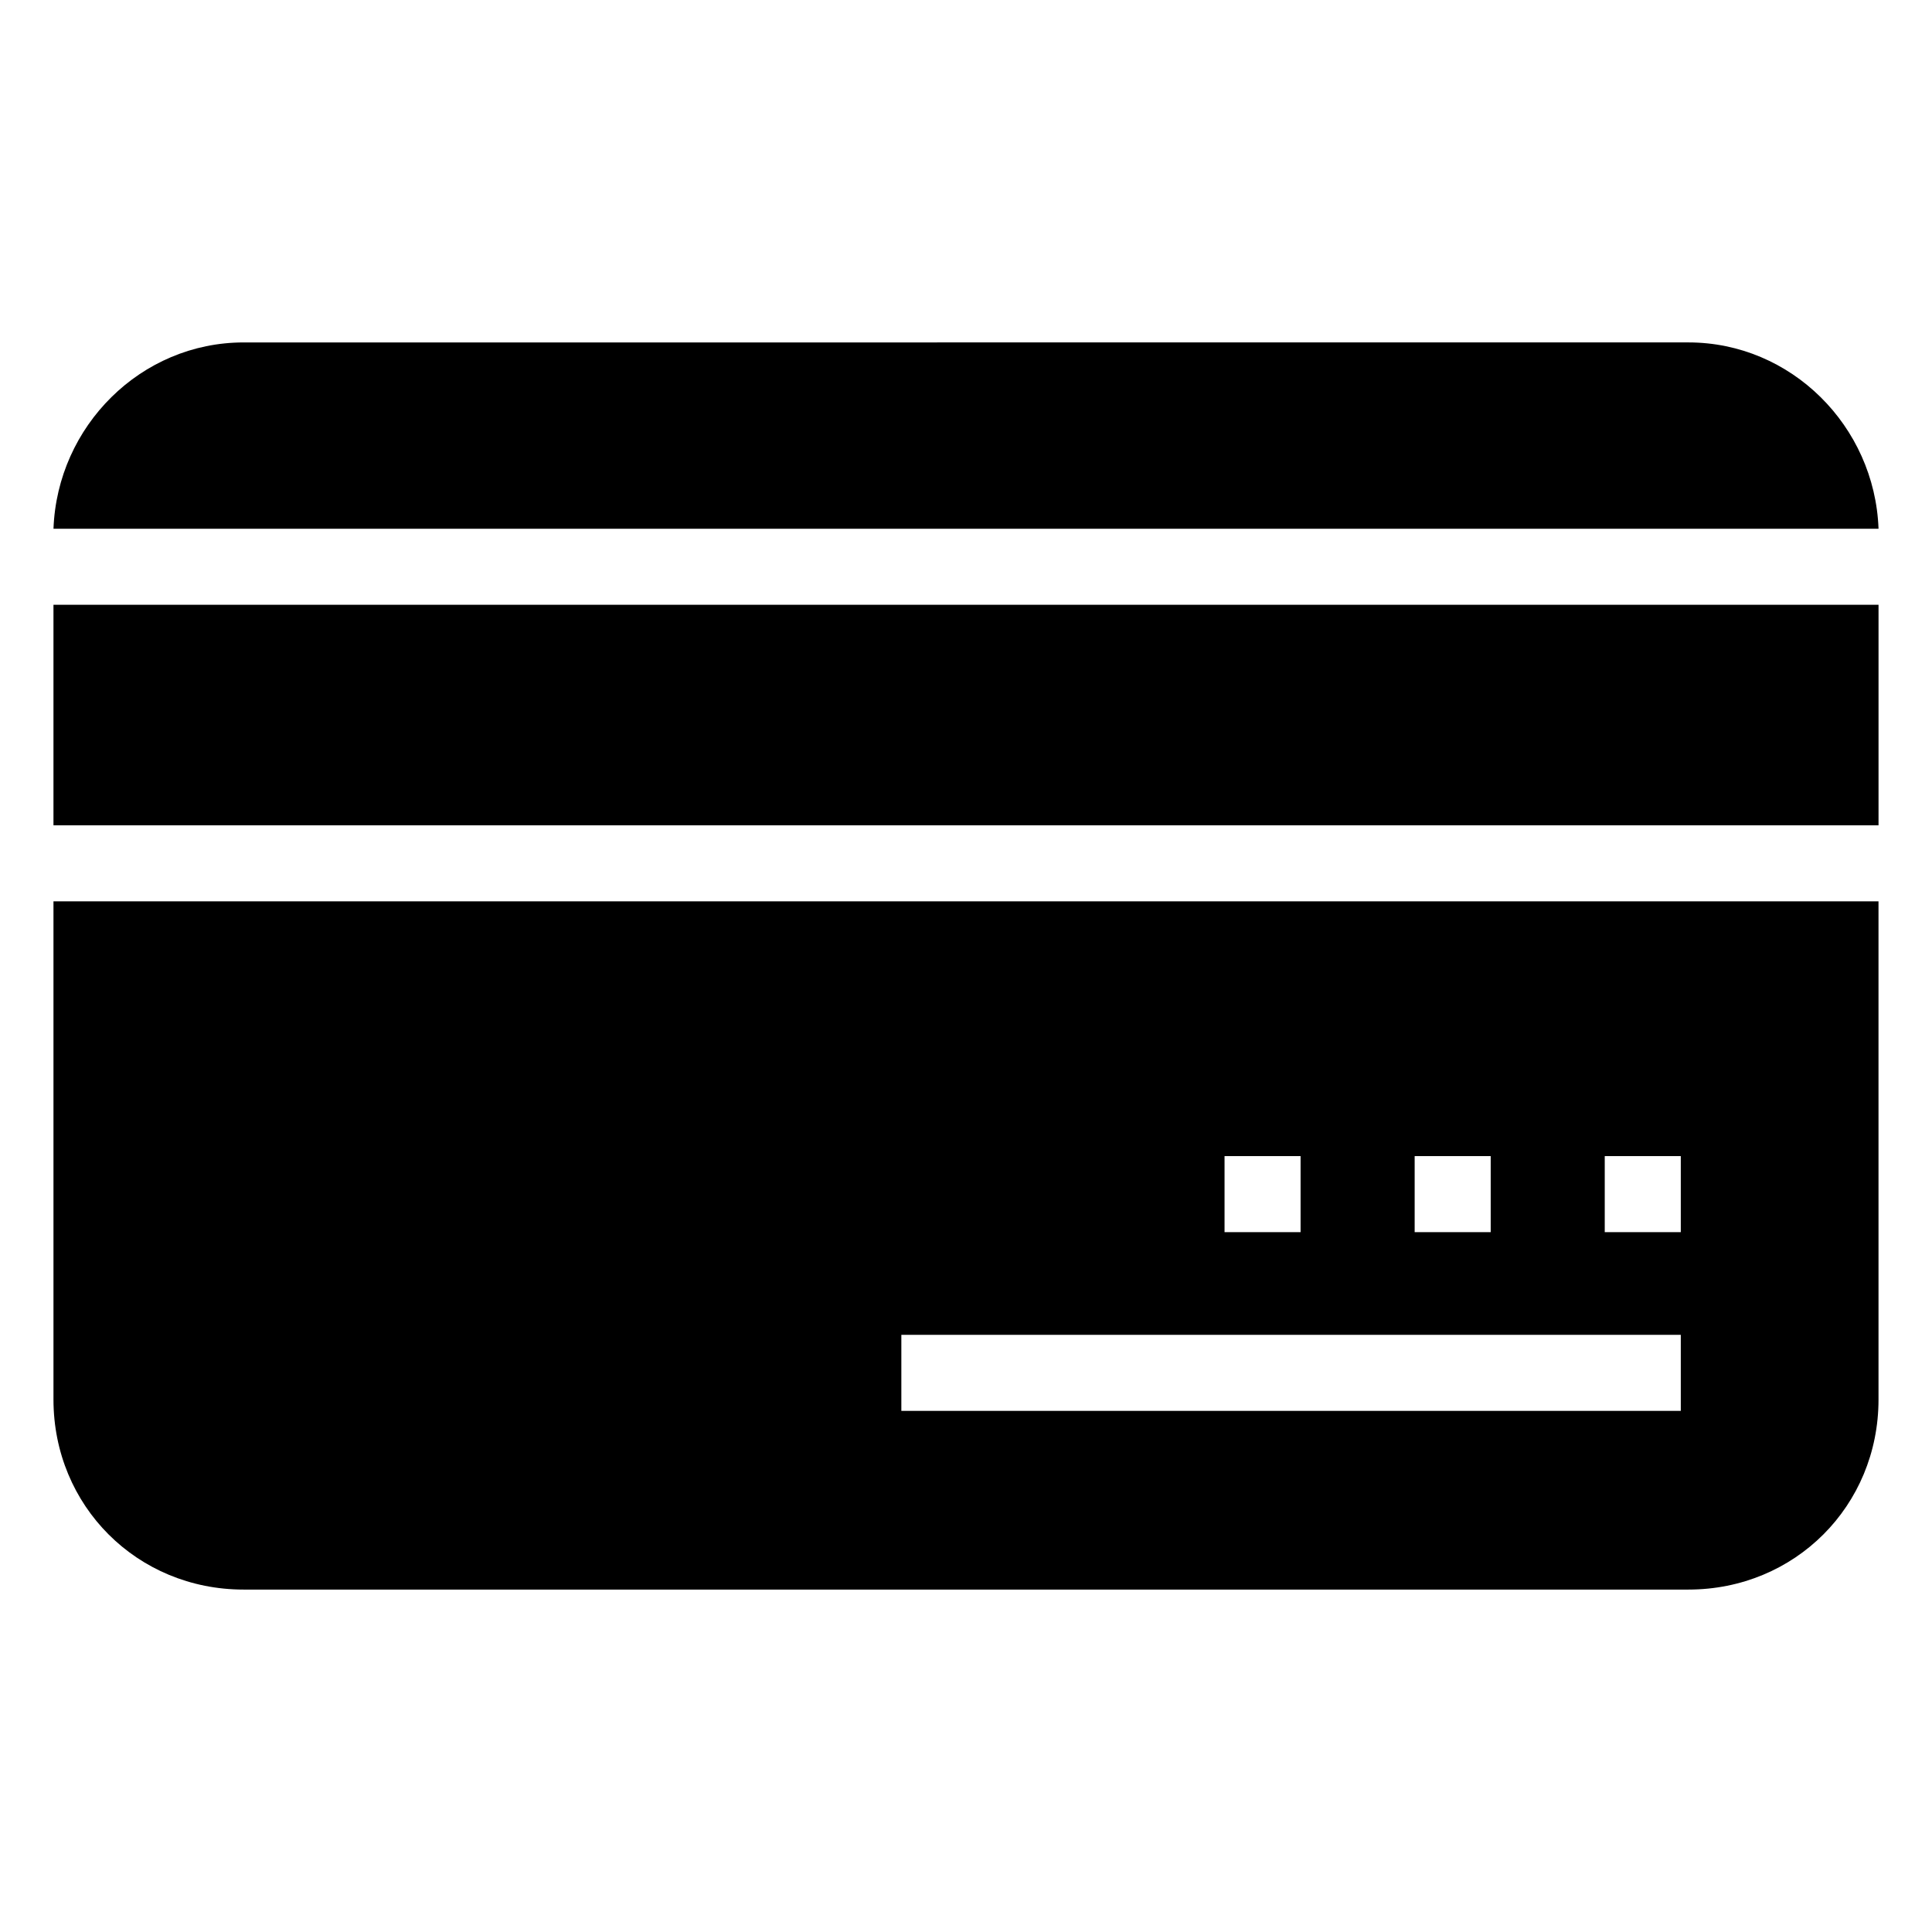 <?xml version="1.0" encoding="UTF-8"?>
<!-- Uploaded to: ICON Repo, www.iconrepo.com, Generator: ICON Repo Mixer Tools -->
<svg fill="#000000" width="800px" height="800px" version="1.1" viewBox="144 144 512 512" xmlns="http://www.w3.org/2000/svg">
 <g>
  <path d="m158.17 304.27h483.66v58.441h-483.66z"/>
  <path d="m641.83 284.12c-1.008-27.207-23.176-49.375-50.383-49.375l-382.89 0.004c-27.207 0-49.375 22.168-50.383 49.375z"/>
  <path d="m158.17 382.87v132c0 28.215 22.168 50.383 50.383 50.383h382.89c28.215 0 50.383-22.168 50.383-50.383l-0.004-132zm360.73 67.512h20.152v20.152h-20.152zm-50.383 0h20.152v20.152h-20.152zm120.91 67.512h-206.56v-20.152h206.56zm0-47.359h-20.152v-20.152h20.152z"/>
 </g>
</svg>